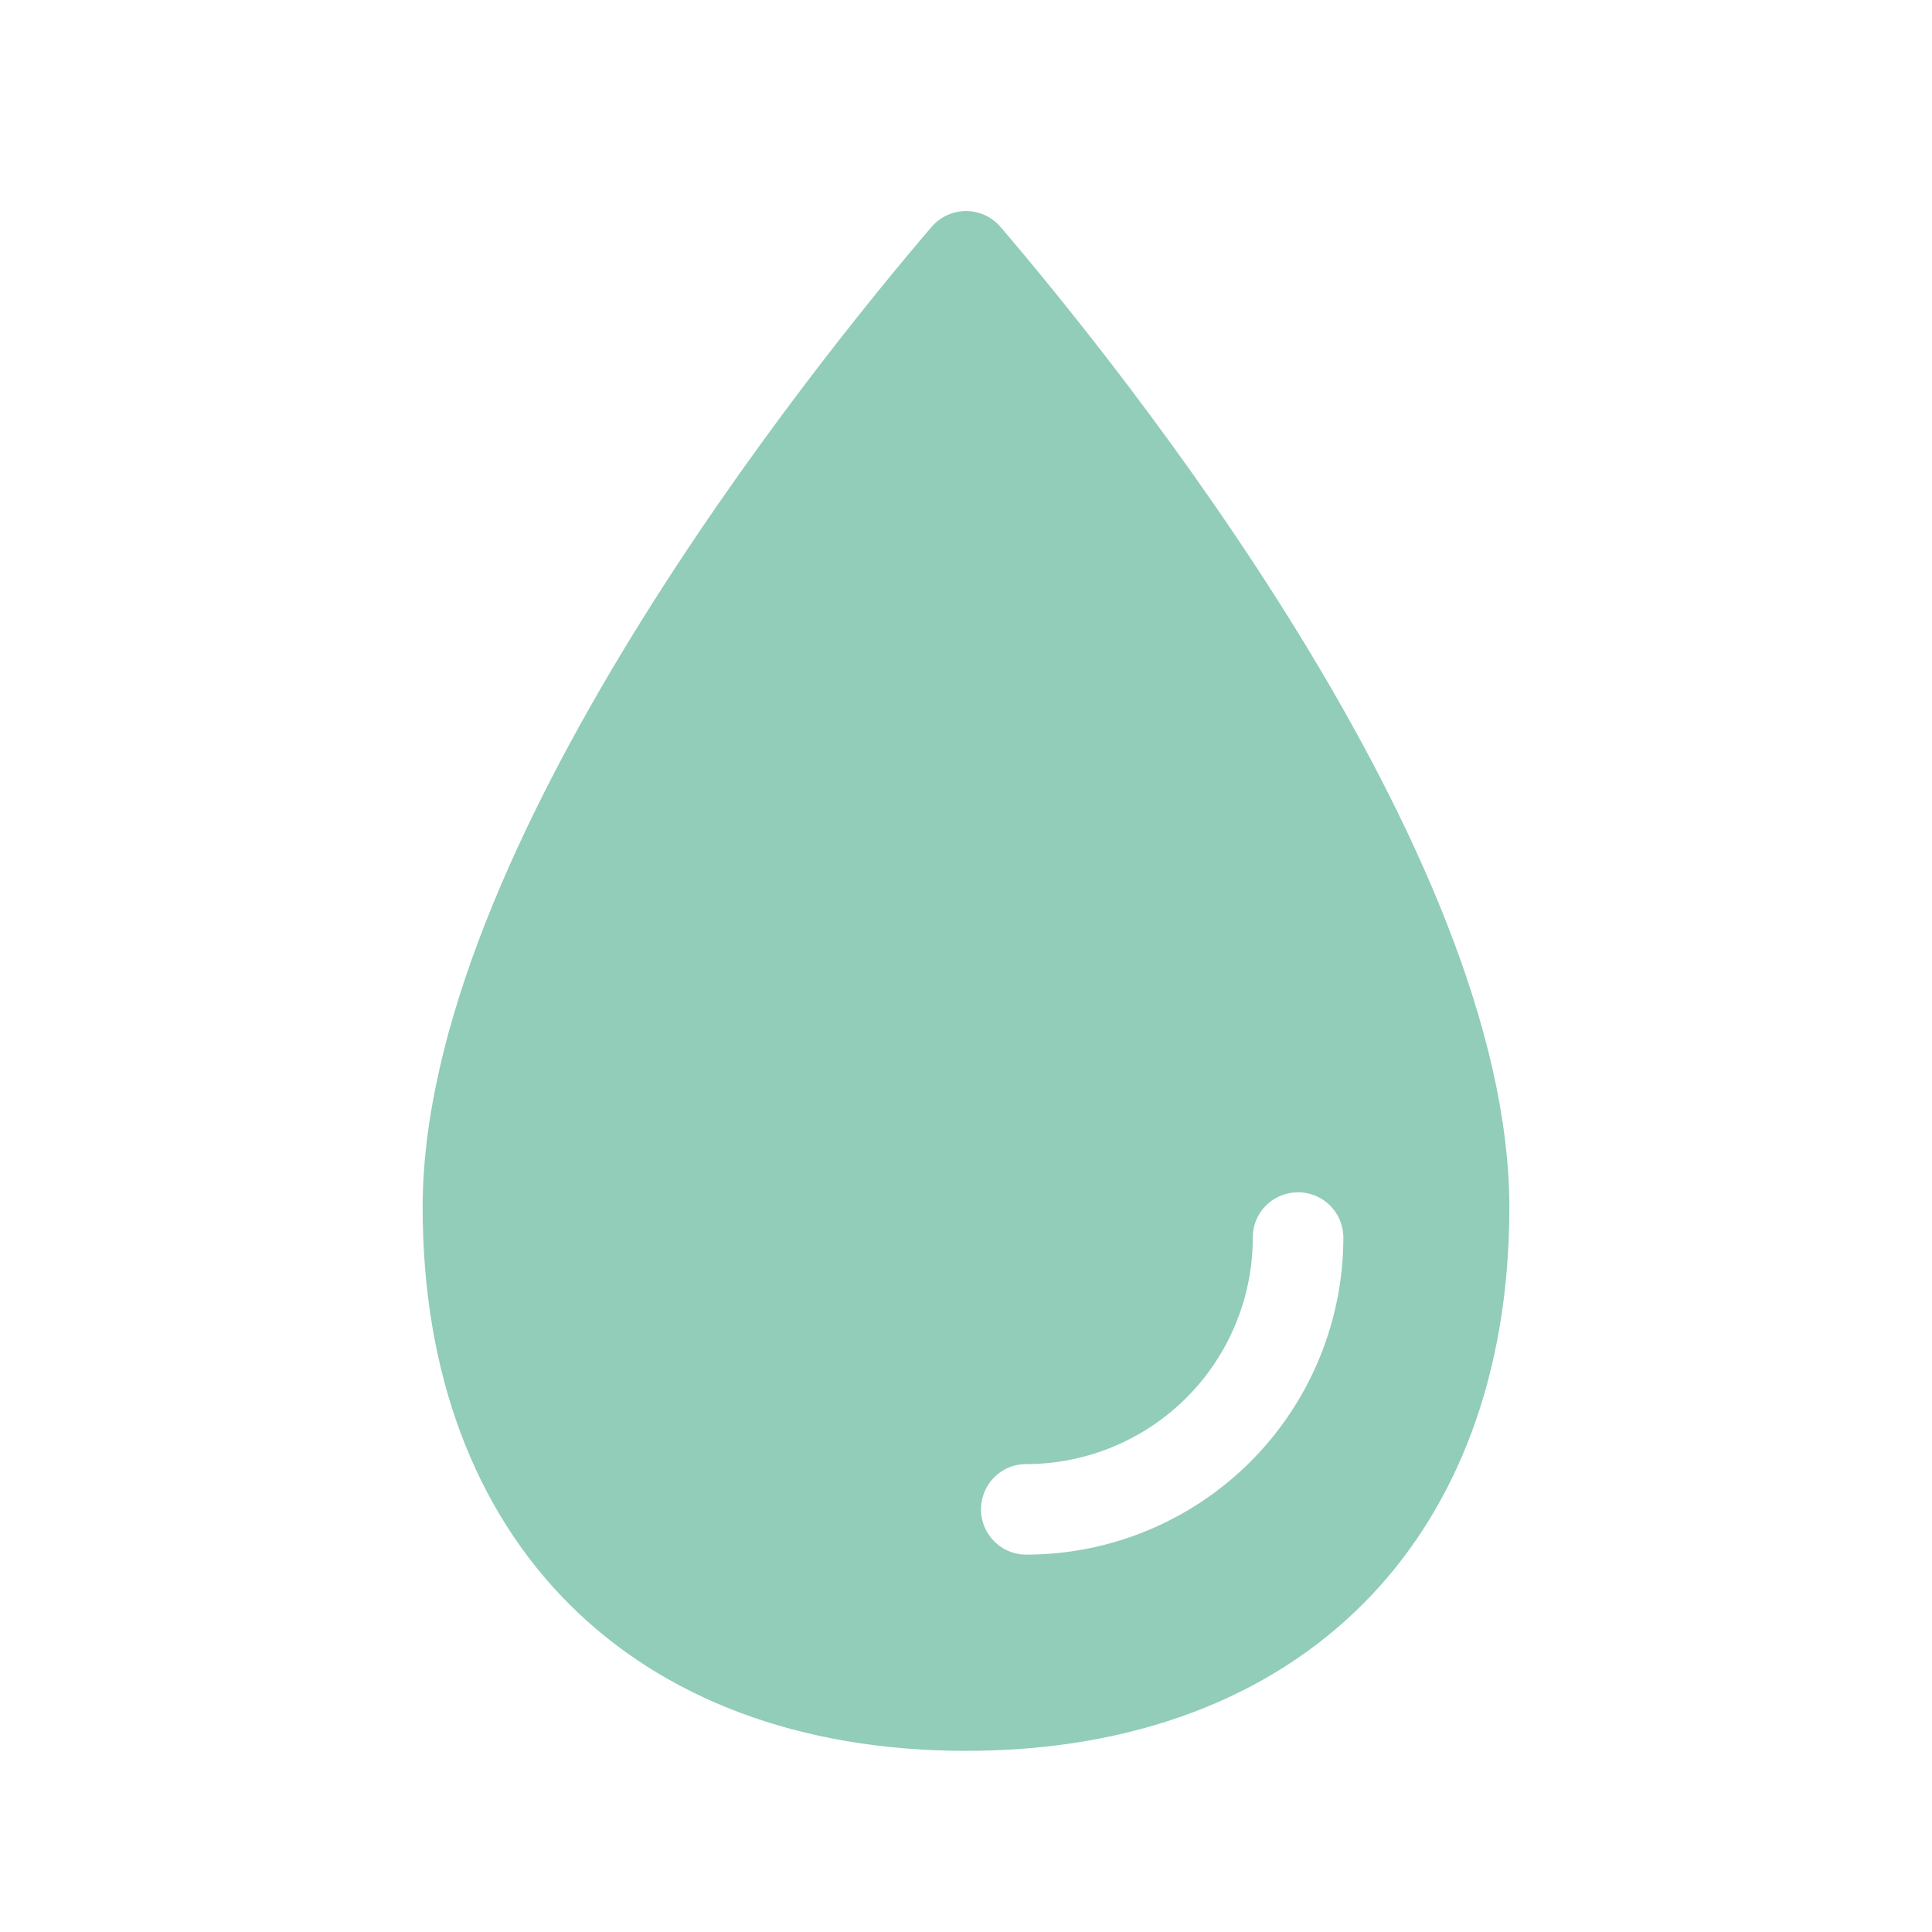 <?xml version="1.0" encoding="UTF-8"?>
<svg xmlns="http://www.w3.org/2000/svg" width="34" height="34" viewBox="0 0 34 34" fill="none">
  <path d="M17.606 3.992C17.531 3.905 17.438 3.835 17.334 3.787C17.229 3.739 17.115 3.714 17 3.714C16.885 3.714 16.772 3.739 16.667 3.787C16.563 3.835 16.47 3.905 16.395 3.992C14.293 6.451 7.438 14.953 7.438 21.25C7.438 27.118 11.132 30.812 17 30.812C22.868 30.812 26.562 27.118 26.562 21.25C26.562 14.953 19.707 6.451 17.606 3.992ZM18.062 27.359C17.935 27.36 17.809 27.329 17.696 27.271C17.582 27.212 17.484 27.127 17.411 27.023C17.337 26.919 17.289 26.799 17.271 26.672C17.254 26.546 17.267 26.417 17.309 26.297C17.364 26.14 17.466 26.004 17.602 25.909C17.738 25.813 17.901 25.763 18.067 25.766C19.122 25.763 20.133 25.343 20.879 24.598C21.625 23.852 22.045 22.841 22.047 21.786C22.044 21.62 22.095 21.457 22.19 21.321C22.285 21.185 22.421 21.082 22.578 21.028C22.698 20.986 22.827 20.973 22.954 20.99C23.08 21.008 23.2 21.056 23.305 21.129C23.409 21.203 23.494 21.301 23.552 21.414C23.61 21.528 23.641 21.654 23.641 21.781C23.639 23.26 23.051 24.678 22.005 25.724C20.959 26.77 19.541 27.358 18.062 27.359Z" fill="#91CDB9"></path>
</svg>
